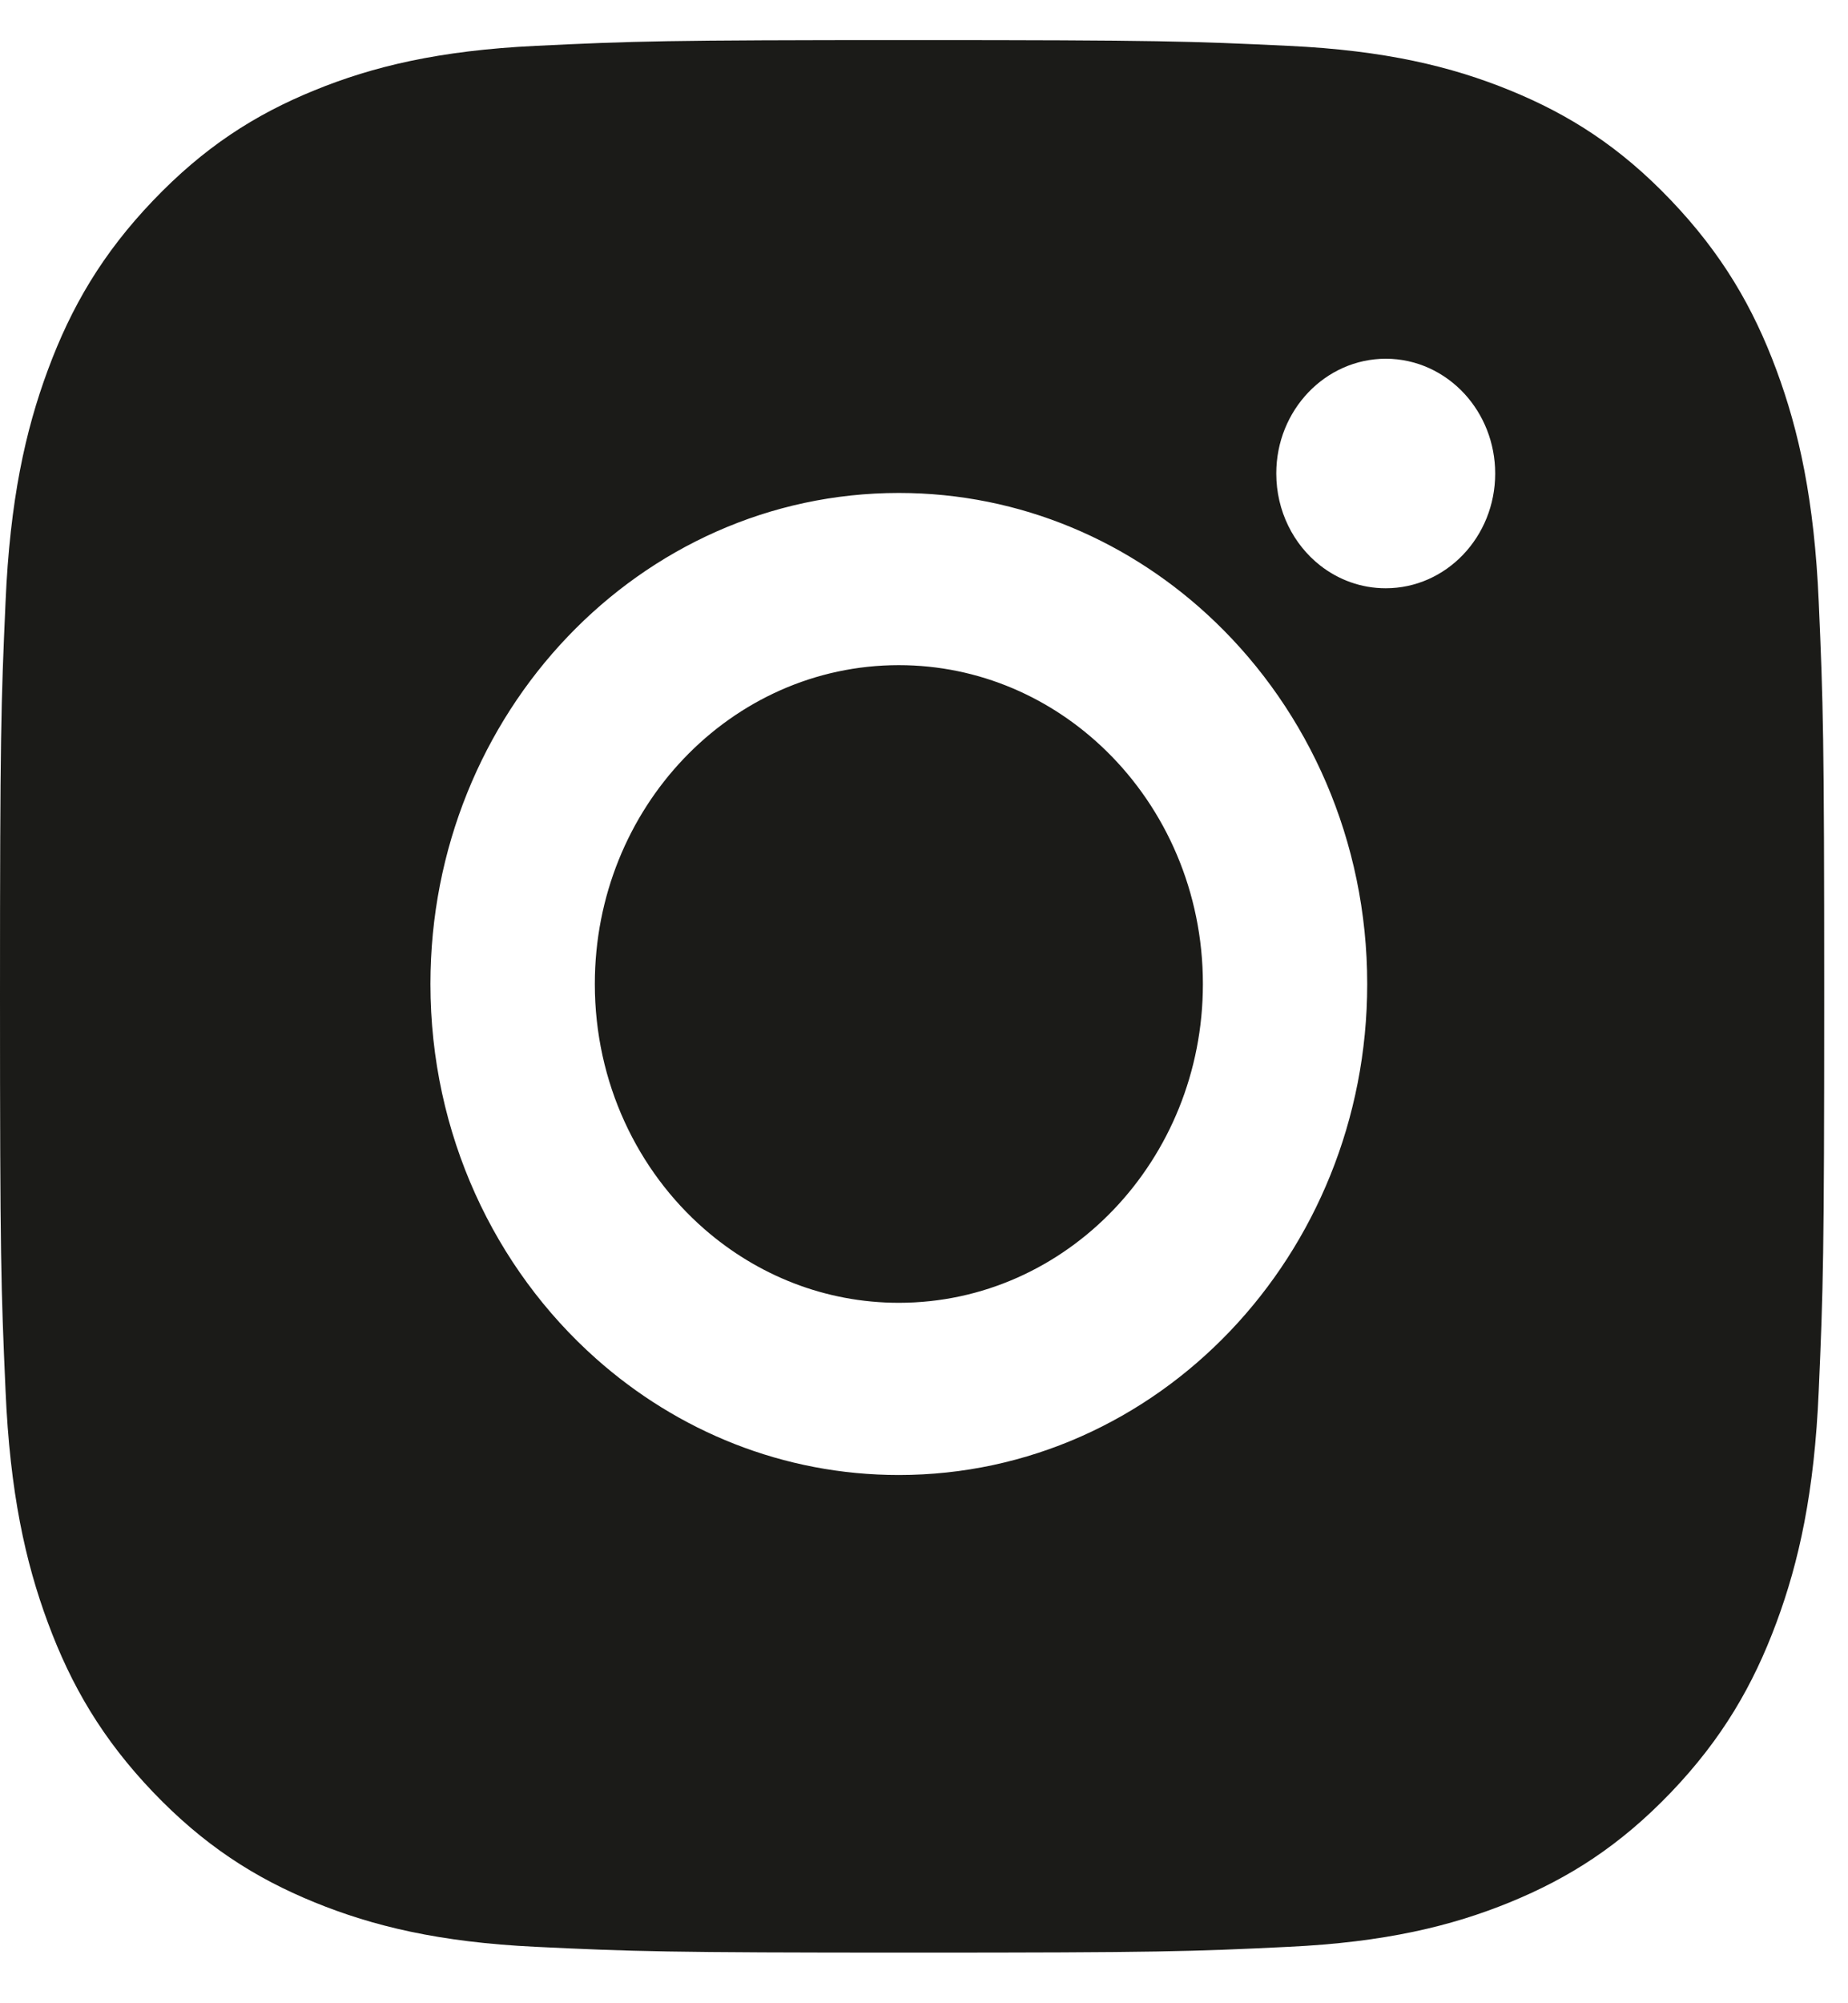 <svg width="24" height="26" viewBox="0 0 24 26" fill="none" xmlns="http://www.w3.org/2000/svg">
<path fill-rule="evenodd" clip-rule="evenodd" d="M9.151 15.955C8.279 15.196 7.725 14.051 7.725 12.771C7.725 10.486 9.492 8.633 11.673 8.633C12.715 8.633 13.663 9.057 14.369 9.748C15.14 10.503 15.622 11.578 15.622 12.771C15.622 15.056 13.853 16.909 11.673 16.909C10.714 16.909 9.835 16.55 9.151 15.955ZM15.78 8.07C14.698 7.031 13.256 6.398 11.673 6.398C8.313 6.398 5.59 9.251 5.59 12.771C5.59 14.719 6.424 16.463 7.739 17.632C8.799 18.575 10.173 19.144 11.673 19.144C15.032 19.144 17.756 16.291 17.756 12.771C17.756 10.91 16.994 9.235 15.78 8.07ZM19.02 5.112C18.761 4.831 18.398 4.656 17.997 4.656C17.212 4.657 16.575 5.323 16.575 6.145C16.575 6.634 16.799 7.068 17.146 7.34C17.383 7.525 17.677 7.635 17.996 7.635C18.781 7.635 19.418 6.969 19.418 6.146C19.418 5.745 19.266 5.38 19.02 5.112ZM4.087 1.171C4.839 0.864 5.701 0.655 6.962 0.595C8.226 0.534 8.63 0.52 11.847 0.52C15.064 0.52 15.468 0.535 16.731 0.595C17.991 0.654 18.852 0.864 19.606 1.171C20.384 1.488 21.046 1.912 21.704 2.603C22.362 3.294 22.767 3.985 23.07 4.801C23.363 5.59 23.563 6.493 23.62 7.814C23.678 9.137 23.691 9.561 23.691 12.931C23.691 16.302 23.678 16.724 23.62 18.048C23.564 19.37 23.363 20.272 23.07 21.061C22.767 21.877 22.363 22.57 21.704 23.26C21.044 23.949 20.384 24.373 19.605 24.691C18.852 24.998 17.991 25.208 16.73 25.268C15.467 25.329 15.063 25.343 11.846 25.343C8.629 25.343 8.226 25.328 6.962 25.268C5.701 25.208 4.841 24.998 4.087 24.691C3.307 24.373 2.648 23.949 1.988 23.26C1.329 22.57 0.924 21.877 0.622 21.061C0.329 20.272 0.129 19.37 0.072 18.048C0.013 16.725 0 16.302 0 12.931C0 9.561 0.013 9.137 0.072 7.814C0.129 6.493 0.329 5.59 0.622 4.801C0.924 3.985 1.329 3.292 1.988 2.603C2.648 1.913 3.307 1.488 4.087 1.171Z" fill="#1B1B18"/>
</svg>